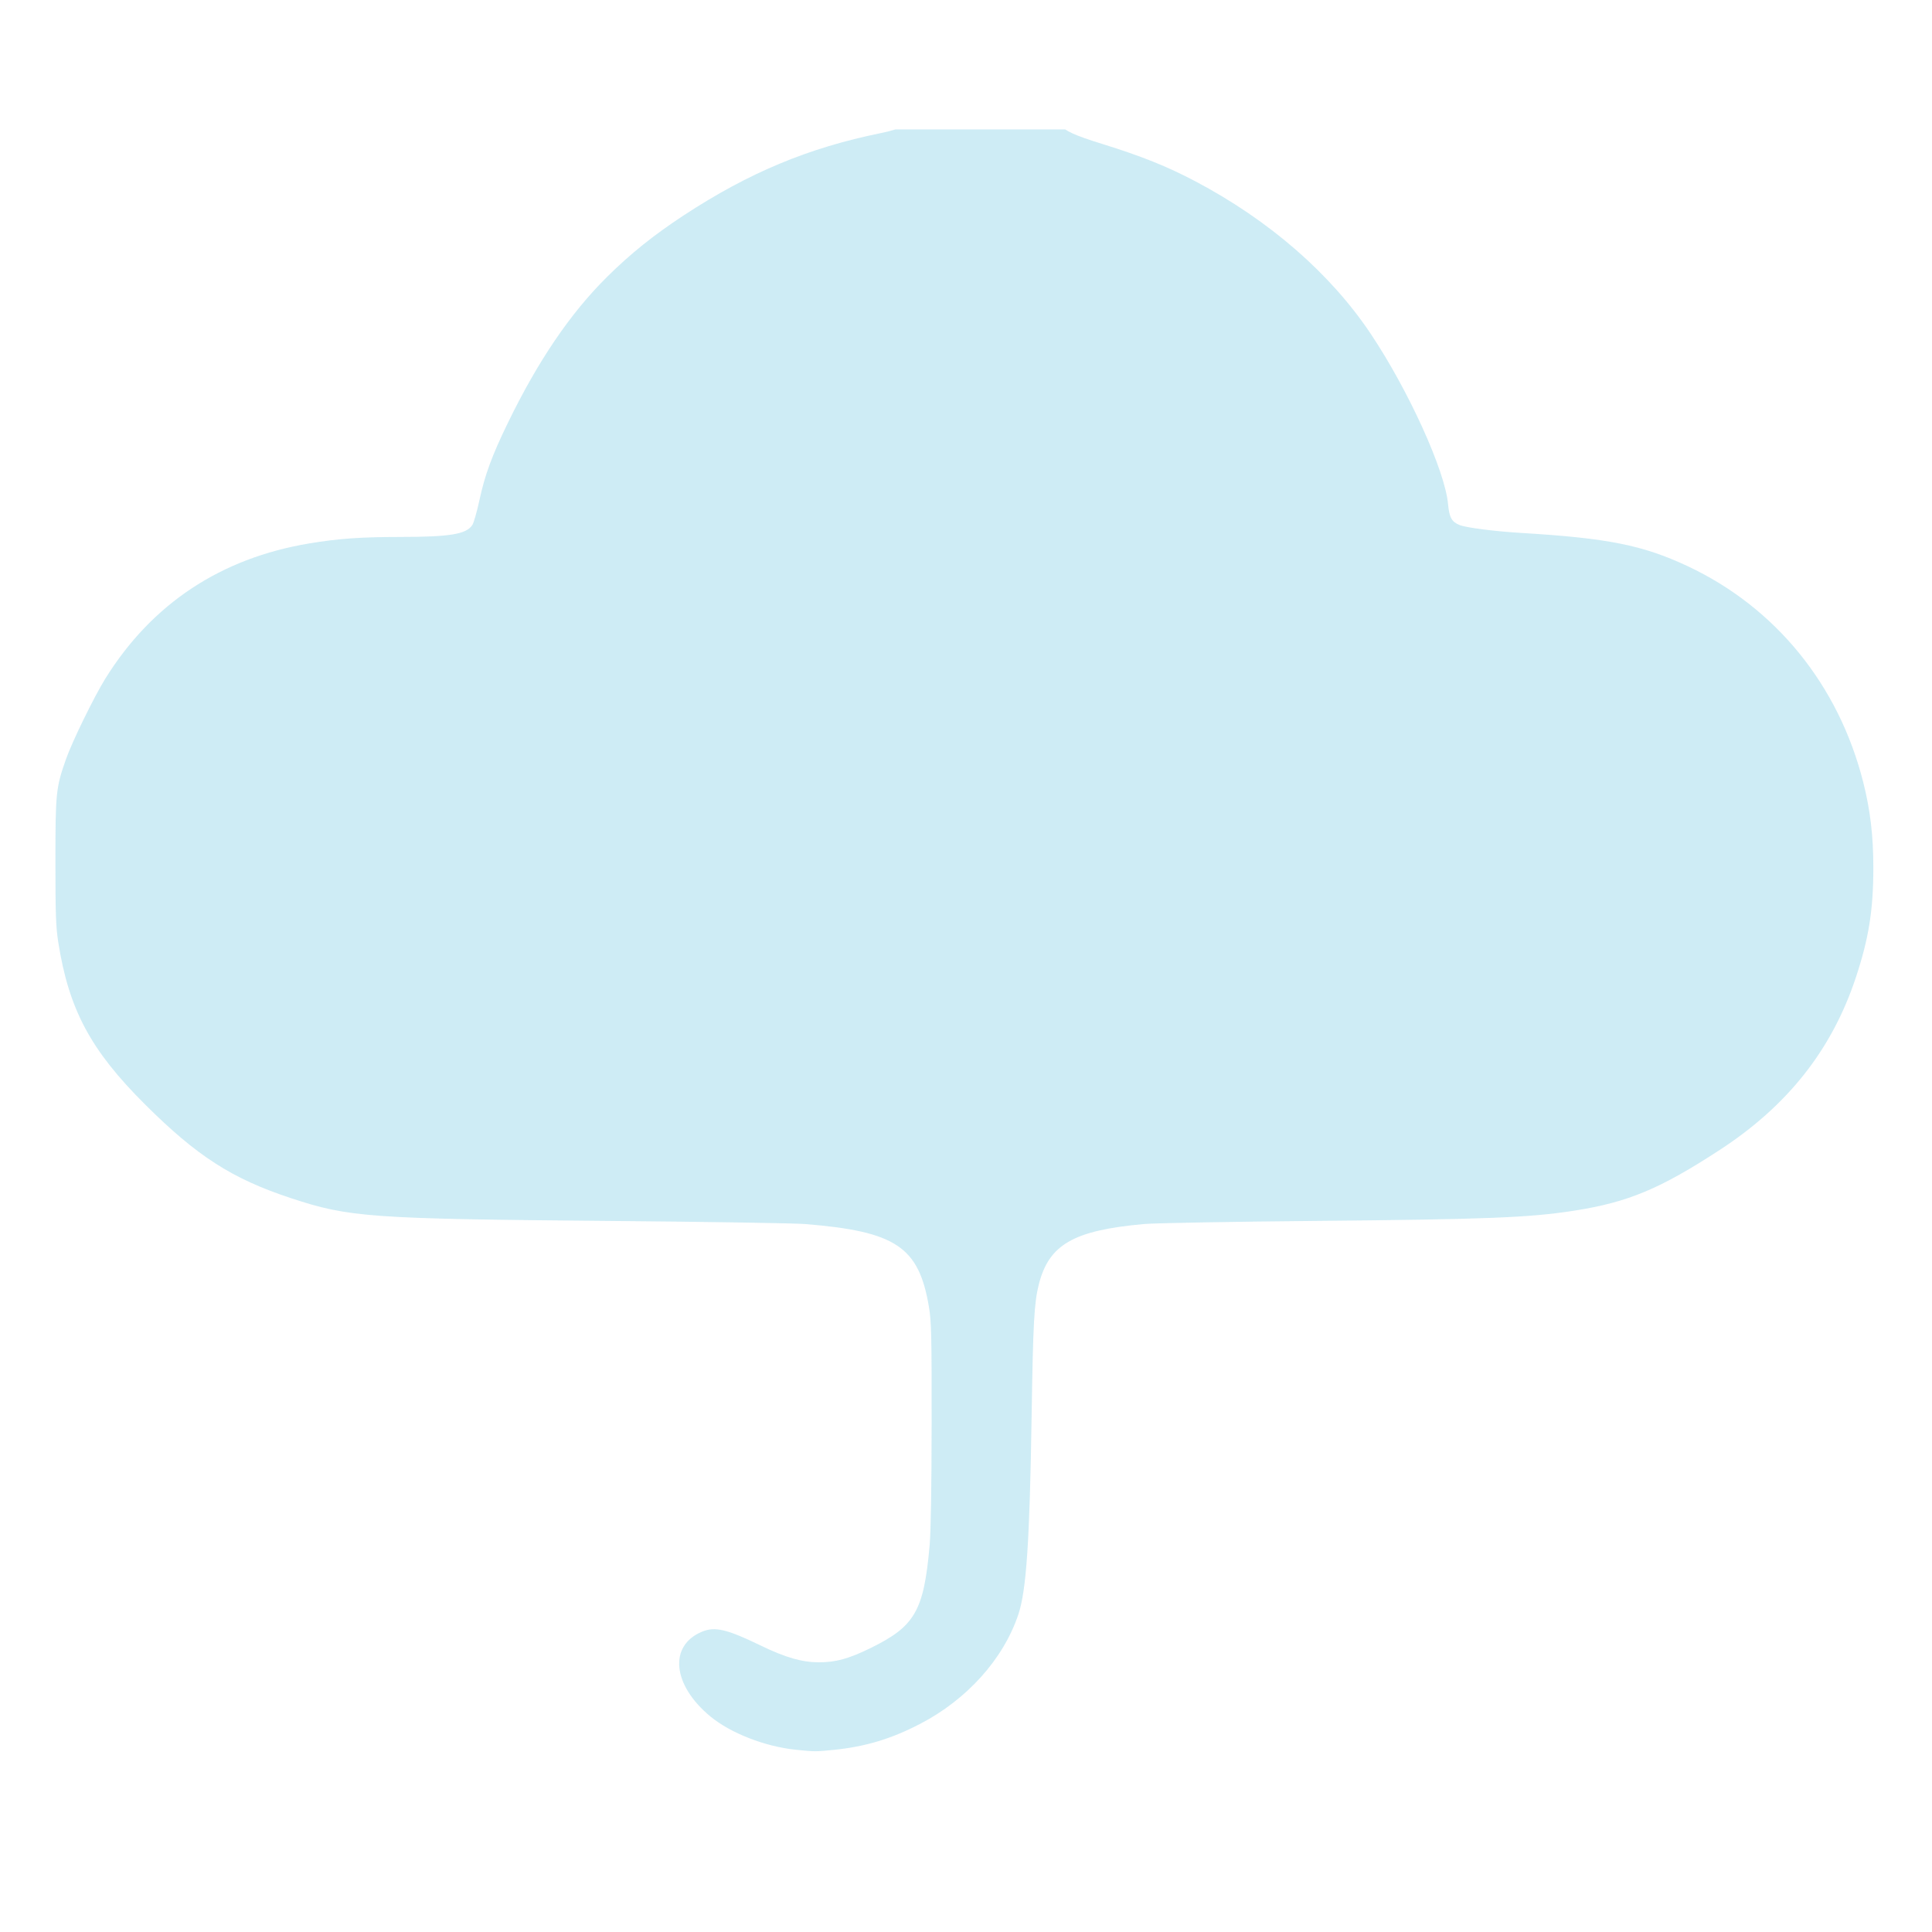 <?xml version="1.0" encoding="UTF-8"?> <svg xmlns="http://www.w3.org/2000/svg" xmlns:xlink="http://www.w3.org/1999/xlink" width="500" zoomAndPan="magnify" viewBox="0 0 375 375" height="500" preserveAspectRatio="xMidYMid meet" version="1.0"><defs><clipPath id="8e876a7157"><path d="M 10 25.117 L 364 25.117 L 364 340 L 10 340 Z M 10 25.117 " clip-rule="nonzero"></path></clipPath><clipPath id="ff1aef6c45"><path d="M 3.672 25.117 L 375 25.117 L 375 319 L 3.672 319 Z M 3.672 25.117 " clip-rule="nonzero"></path></clipPath></defs><g clip-path="url(#8e876a7157)"><path fill="#c8eaf4" d="M 154.434 339.621 C 148.473 339.004 141.809 336.402 137.883 333.16 C 130.508 327.074 129.75 319.418 136.254 316.715 C 138.777 315.664 141.105 316.215 147.715 319.426 C 152.461 321.727 155.684 322.652 158.969 322.652 C 162.234 322.652 164.742 321.961 168.941 319.906 C 177.602 315.668 179.316 312.688 180.441 299.938 C 180.68 297.254 180.816 288.832 180.828 276.324 C 180.844 259.184 180.781 256.504 180.309 253.691 C 178.355 242 173.898 239.012 156.266 237.586 C 154.168 237.418 137.473 237.148 119.164 236.992 C 71.68 236.582 67.816 236.309 56.41 232.539 C 45.02 228.777 38.234 224.414 28.152 214.367 C 17.586 203.844 13.379 195.984 11.312 182.906 C 10.848 179.965 10.758 177.492 10.758 167.258 C 10.758 153.887 10.859 152.914 12.777 147.434 C 13.98 143.988 18.266 135.219 20.477 131.668 C 29.516 117.16 42.859 108.332 60.078 105.469 C 65.621 104.547 70.07 104.227 77.48 104.223 C 87.379 104.215 90.492 103.703 91.684 101.898 C 91.957 101.484 92.57 99.336 93.047 97.129 C 94.113 92.172 95.469 88.488 98.535 82.168 C 104.41 70.07 110.648 60.875 117.785 53.789 C 122.32 49.285 126.906 45.605 132.754 41.773 C 145.387 33.5 156.875 28.707 170.973 25.832 C 175.199 24.969 177.004 23.969 178.246 21.812 C 180.418 18.031 180.715 14.109 180.91 -13.426 L 181.074 -36.438 L 200.531 -36.438 L 200.355 -27.398 C 200.156 -17.18 200.684 9.469 201.16 13.387 C 201.848 18.992 202.961 21.859 205.273 23.98 C 206.984 25.547 208.555 26.266 213.98 27.949 C 221.535 30.293 226.578 32.32 232 35.18 C 246.367 42.766 258.246 53.098 266.07 64.812 C 273.418 75.812 280.465 91.332 281.066 97.84 C 281.305 100.445 281.777 101.301 283.309 101.91 C 284.617 102.43 290.133 103.137 295.363 103.449 C 312.07 104.453 318.891 105.82 327.57 109.891 C 344.621 117.891 356.859 132.934 361.637 151.766 C 363.02 157.211 363.613 162.219 363.613 168.434 C 363.613 176.59 362.738 182.102 360.25 189.637 C 355.617 203.672 347.047 214.559 333.84 223.176 C 322.211 230.762 316.016 233.352 305.594 234.984 C 296.902 236.348 288.562 236.676 255.207 236.98 C 238.988 237.129 224.09 237.398 222.074 237.582 C 208.355 238.816 203.594 241.551 201.629 249.32 C 200.73 252.879 200.516 256.809 200.238 274.766 C 199.867 299.129 199.223 308.742 197.645 313.41 C 194.73 322.059 187.672 329.898 178.559 334.621 C 172.945 337.531 167.93 339.035 161.809 339.652 C 158.309 340.004 158.133 340.004 154.434 339.621 Z M 154.434 339.621 " fill-opacity="0.889" fill-rule="nonzero"></path></g><g clip-path="url(#ff1aef6c45)"><path fill="#e11e8d" d="M 183.496 -108.367 C 176.297 -108.109 168.914 -102.344 164.09 -92.938 C 162.398 -89.641 161.012 -85.074 161.012 -82.797 C 161.012 -77.078 157.645 -76.156 131.914 -74.844 C 95.602 -72.996 21.379 -64.426 -10.723 -58.371 C -53.312 -50.34 -112.734 -34.082 -146.871 -21.117 C -187.875 -5.547 -194.645 -0.715 -194.645 12.988 C -194.645 19.039 -193.758 21.094 -189.148 25.703 C -181.621 33.23 -174.352 33.055 -154.23 24.863 L -138.871 18.613 L -138.441 81.082 C -138.207 115.441 -138.676 148.285 -139.484 154.062 C -140.348 160.227 -143.867 171.18 -147.996 180.551 C -156.355 199.523 -156.719 199.75 -182.418 202.492 C -206.246 205.031 -208.418 205.57 -212.465 209.879 C -215.02 212.594 -215.645 214.609 -214.785 217.324 C -214.133 219.371 -205.703 229.133 -196.043 239.016 C -184.062 251.277 -178.477 258.168 -178.477 260.688 C -178.477 262.723 -180.691 273.805 -183.402 285.32 C -188.551 307.219 -188.496 310.562 -182.895 315.777 C -181.02 317.527 -178.199 318.957 -176.625 318.957 C -175.055 318.957 -164.035 313.867 -152.141 307.641 C -140.246 301.418 -128.816 296.324 -126.742 296.324 C -124.668 296.324 -114.91 300.586 -105.059 305.789 C -95.203 310.996 -84.328 316.172 -80.895 317.293 C -75.02 319.211 -74.406 319.086 -70.5 315.176 C -66.383 311.062 -66.363 310.922 -68.414 300.035 C -75.027 264.898 -75.105 264.105 -72.586 258.074 C -71.27 254.926 -62.504 244.457 -53.105 234.809 C -38.883 220.207 -36.281 216.773 -37.586 214.34 C -41.543 206.945 -45.133 205.613 -68 203.039 C -80.305 201.652 -91.973 199.922 -93.93 199.188 C -98.027 197.652 -110.773 176.758 -115.008 164.633 C -117.543 157.379 -117.855 149.348 -117.855 91.012 C -117.855 26.875 -117.781 25.383 -114.281 17.801 C -109.648 7.77 -102.953 4.645 -65.312 -5.059 C 6.805 -23.652 65.137 -31.879 143.633 -34.52 L 175.465 -35.59 C 175.484 -35.59 175.508 -35.594 175.527 -35.594 C 175.539 -35.594 175.551 -35.594 175.562 -35.594 C 175.906 -35.602 176.254 -35.609 176.598 -35.617 C 177.238 -35.633 177.879 -35.652 178.523 -35.668 C 178.605 -35.672 178.688 -35.676 178.77 -35.68 C 179.586 -35.707 180.398 -35.727 181.215 -35.738 C 182.285 -35.758 183.355 -35.77 184.426 -35.762 L 198.598 -35.762 C 199.621 -35.812 200.645 -35.852 201.672 -35.863 C 201.906 -35.867 202.141 -35.875 202.379 -35.883 C 203.855 -36.031 205.531 -36.012 207.422 -35.836 C 211.684 -35.434 228.992 -34.348 245.887 -33.418 C 300.715 -30.398 339.293 -24.953 395.422 -12.312 C 433.211 -3.801 472.883 8.32 477.277 12.695 C 482.371 17.762 483.023 26.191 484.141 101.074 C 485.141 168.195 485.16 168.543 488.773 172.152 C 492.234 175.613 492.539 175.648 495.242 172.949 C 497.852 170.344 498.117 164.012 498.57 94.051 C 498.949 35.848 499.516 18.172 500.992 18.785 C 531.914 31.547 539.531 33.152 547.32 28.555 C 560.375 20.84 560.012 5.066 546.566 -4.145 C 532.895 -13.516 472.047 -34.422 422.031 -46.934 C 369.582 -60.055 316.652 -68.16 250.734 -73.164 C 232.062 -74.582 214.465 -76.074 211.625 -76.48 C 206.266 -77.254 205.73 -78.121 203.906 -88.926 C 202.699 -96.059 192.887 -106.922 186.562 -108.133 C 185.551 -108.324 184.523 -108.402 183.496 -108.367 Z M 183.496 -108.367 " fill-opacity="0.889" fill-rule="nonzero"></path></g></svg> 